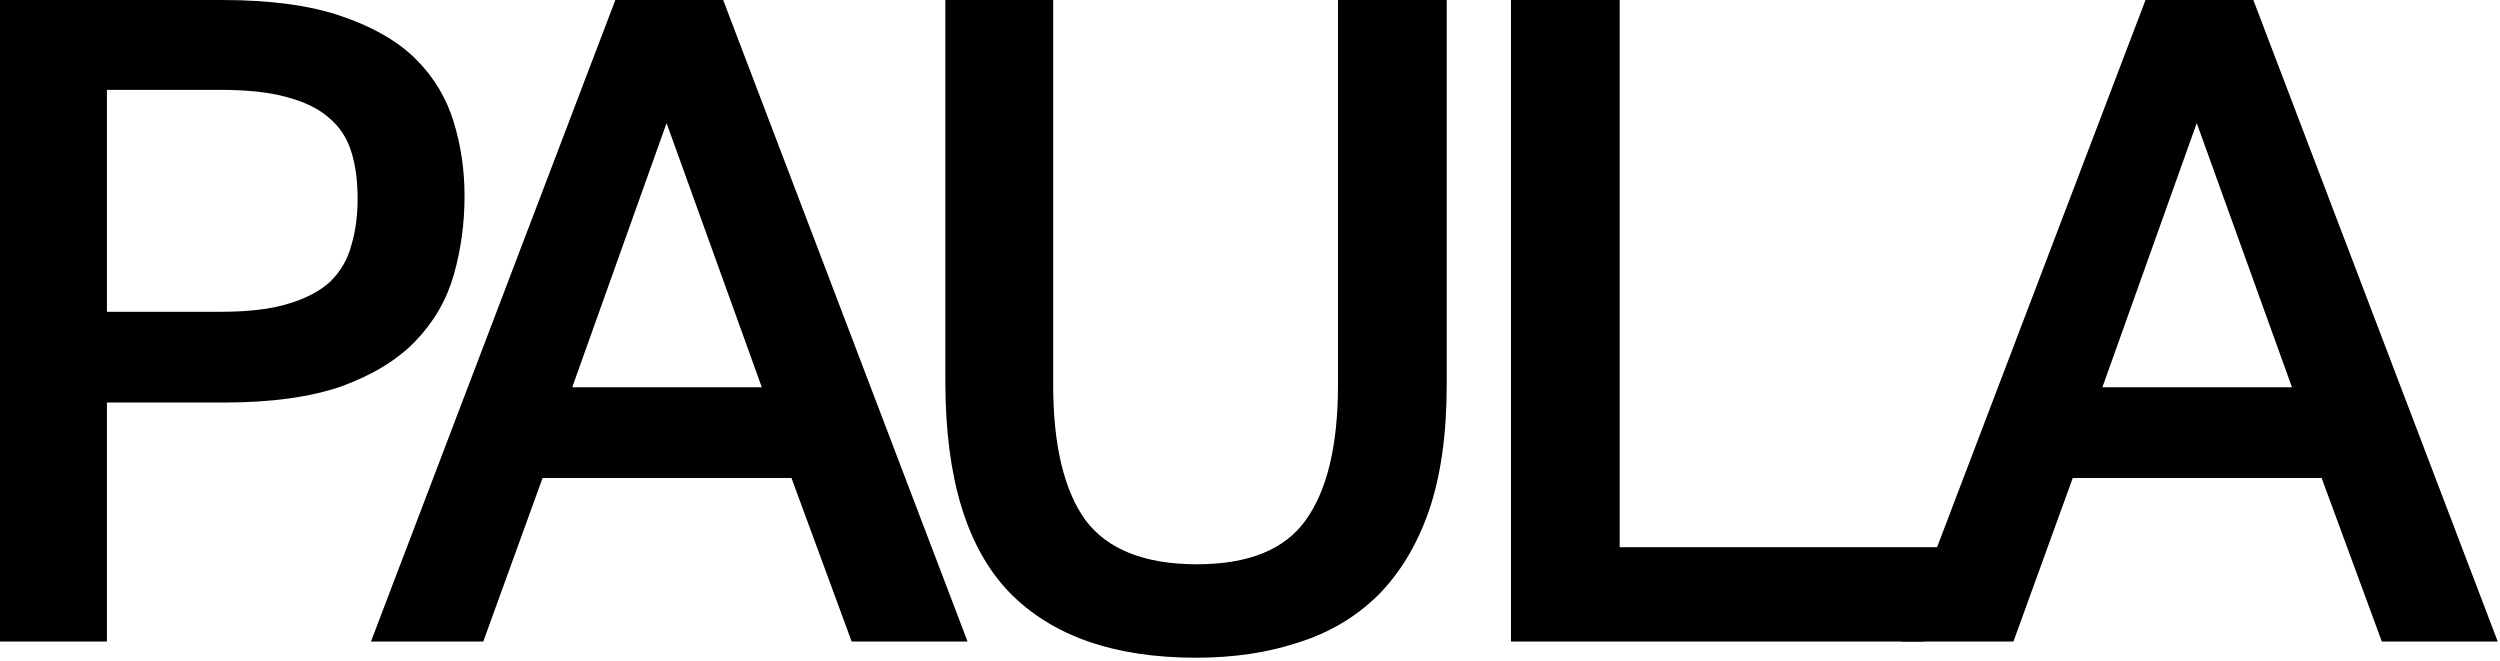<svg width="473" height="125" viewBox="0 0 473 125" fill="none" xmlns="http://www.w3.org/2000/svg">
<path d="M405.933 0H426.333L472.573 121.38H450.643L439.253 90.44H392.163L380.943 121.38H359.693L405.933 0ZM433.643 73.27L415.623 23.29L397.773 73.27H433.643Z" fill="black"/>
<path d="M306.442 0V103.53H366.622L364.072 121.38H285.872V0H306.442Z" fill="black"/>
<path d="M199.261 0V72.76C199.261 84.207 201.301 92.763 205.381 98.43C209.575 103.983 216.601 106.76 226.461 106.76C236.208 106.76 243.065 103.983 247.031 98.43C251.111 92.763 253.151 84.207 253.151 72.76V0H273.721V72.76C273.721 82.167 272.588 90.157 270.321 96.73C268.055 103.19 264.825 108.517 260.631 112.71C256.438 116.79 251.451 119.737 245.671 121.55C239.891 123.477 233.431 124.44 226.291 124.44C210.765 124.44 198.978 120.303 190.931 112.03C182.885 103.643 178.861 90.383 178.861 72.25V0H199.261Z" fill="black"/>
<path d="M116.425 0H136.825L183.065 121.38H161.135L149.745 90.44H102.655L91.435 121.38H70.185L116.425 0ZM144.135 73.27L126.115 23.29L108.265 73.27H144.135Z" fill="black"/>
<path d="M0 0H41.99C51.17 0 58.707 1.02 64.6 3.06C70.607 5.1 75.31 7.82 78.71 11.22C82.11 14.62 84.49 18.587 85.85 23.12C87.21 27.54 87.89 32.187 87.89 37.06C87.89 42.273 87.21 47.26 85.85 52.02C84.49 56.78 82.053 60.973 78.54 64.6C75.14 68.113 70.493 70.947 64.6 73.1C58.707 75.14 51.283 76.16 42.33 76.16H20.23V121.38H0V0ZM41.82 58.99C47.033 58.99 51.283 58.48 54.57 57.46C57.97 56.44 60.633 55.023 62.56 53.21C64.487 51.283 65.79 49.017 66.47 46.41C67.263 43.803 67.66 40.857 67.66 37.57C67.66 34.17 67.263 31.223 66.47 28.73C65.677 26.123 64.26 23.97 62.22 22.27C60.293 20.57 57.63 19.267 54.23 18.36C50.943 17.453 46.75 17 41.65 17H20.23V58.99H41.82Z" fill="black"/>
</svg>
